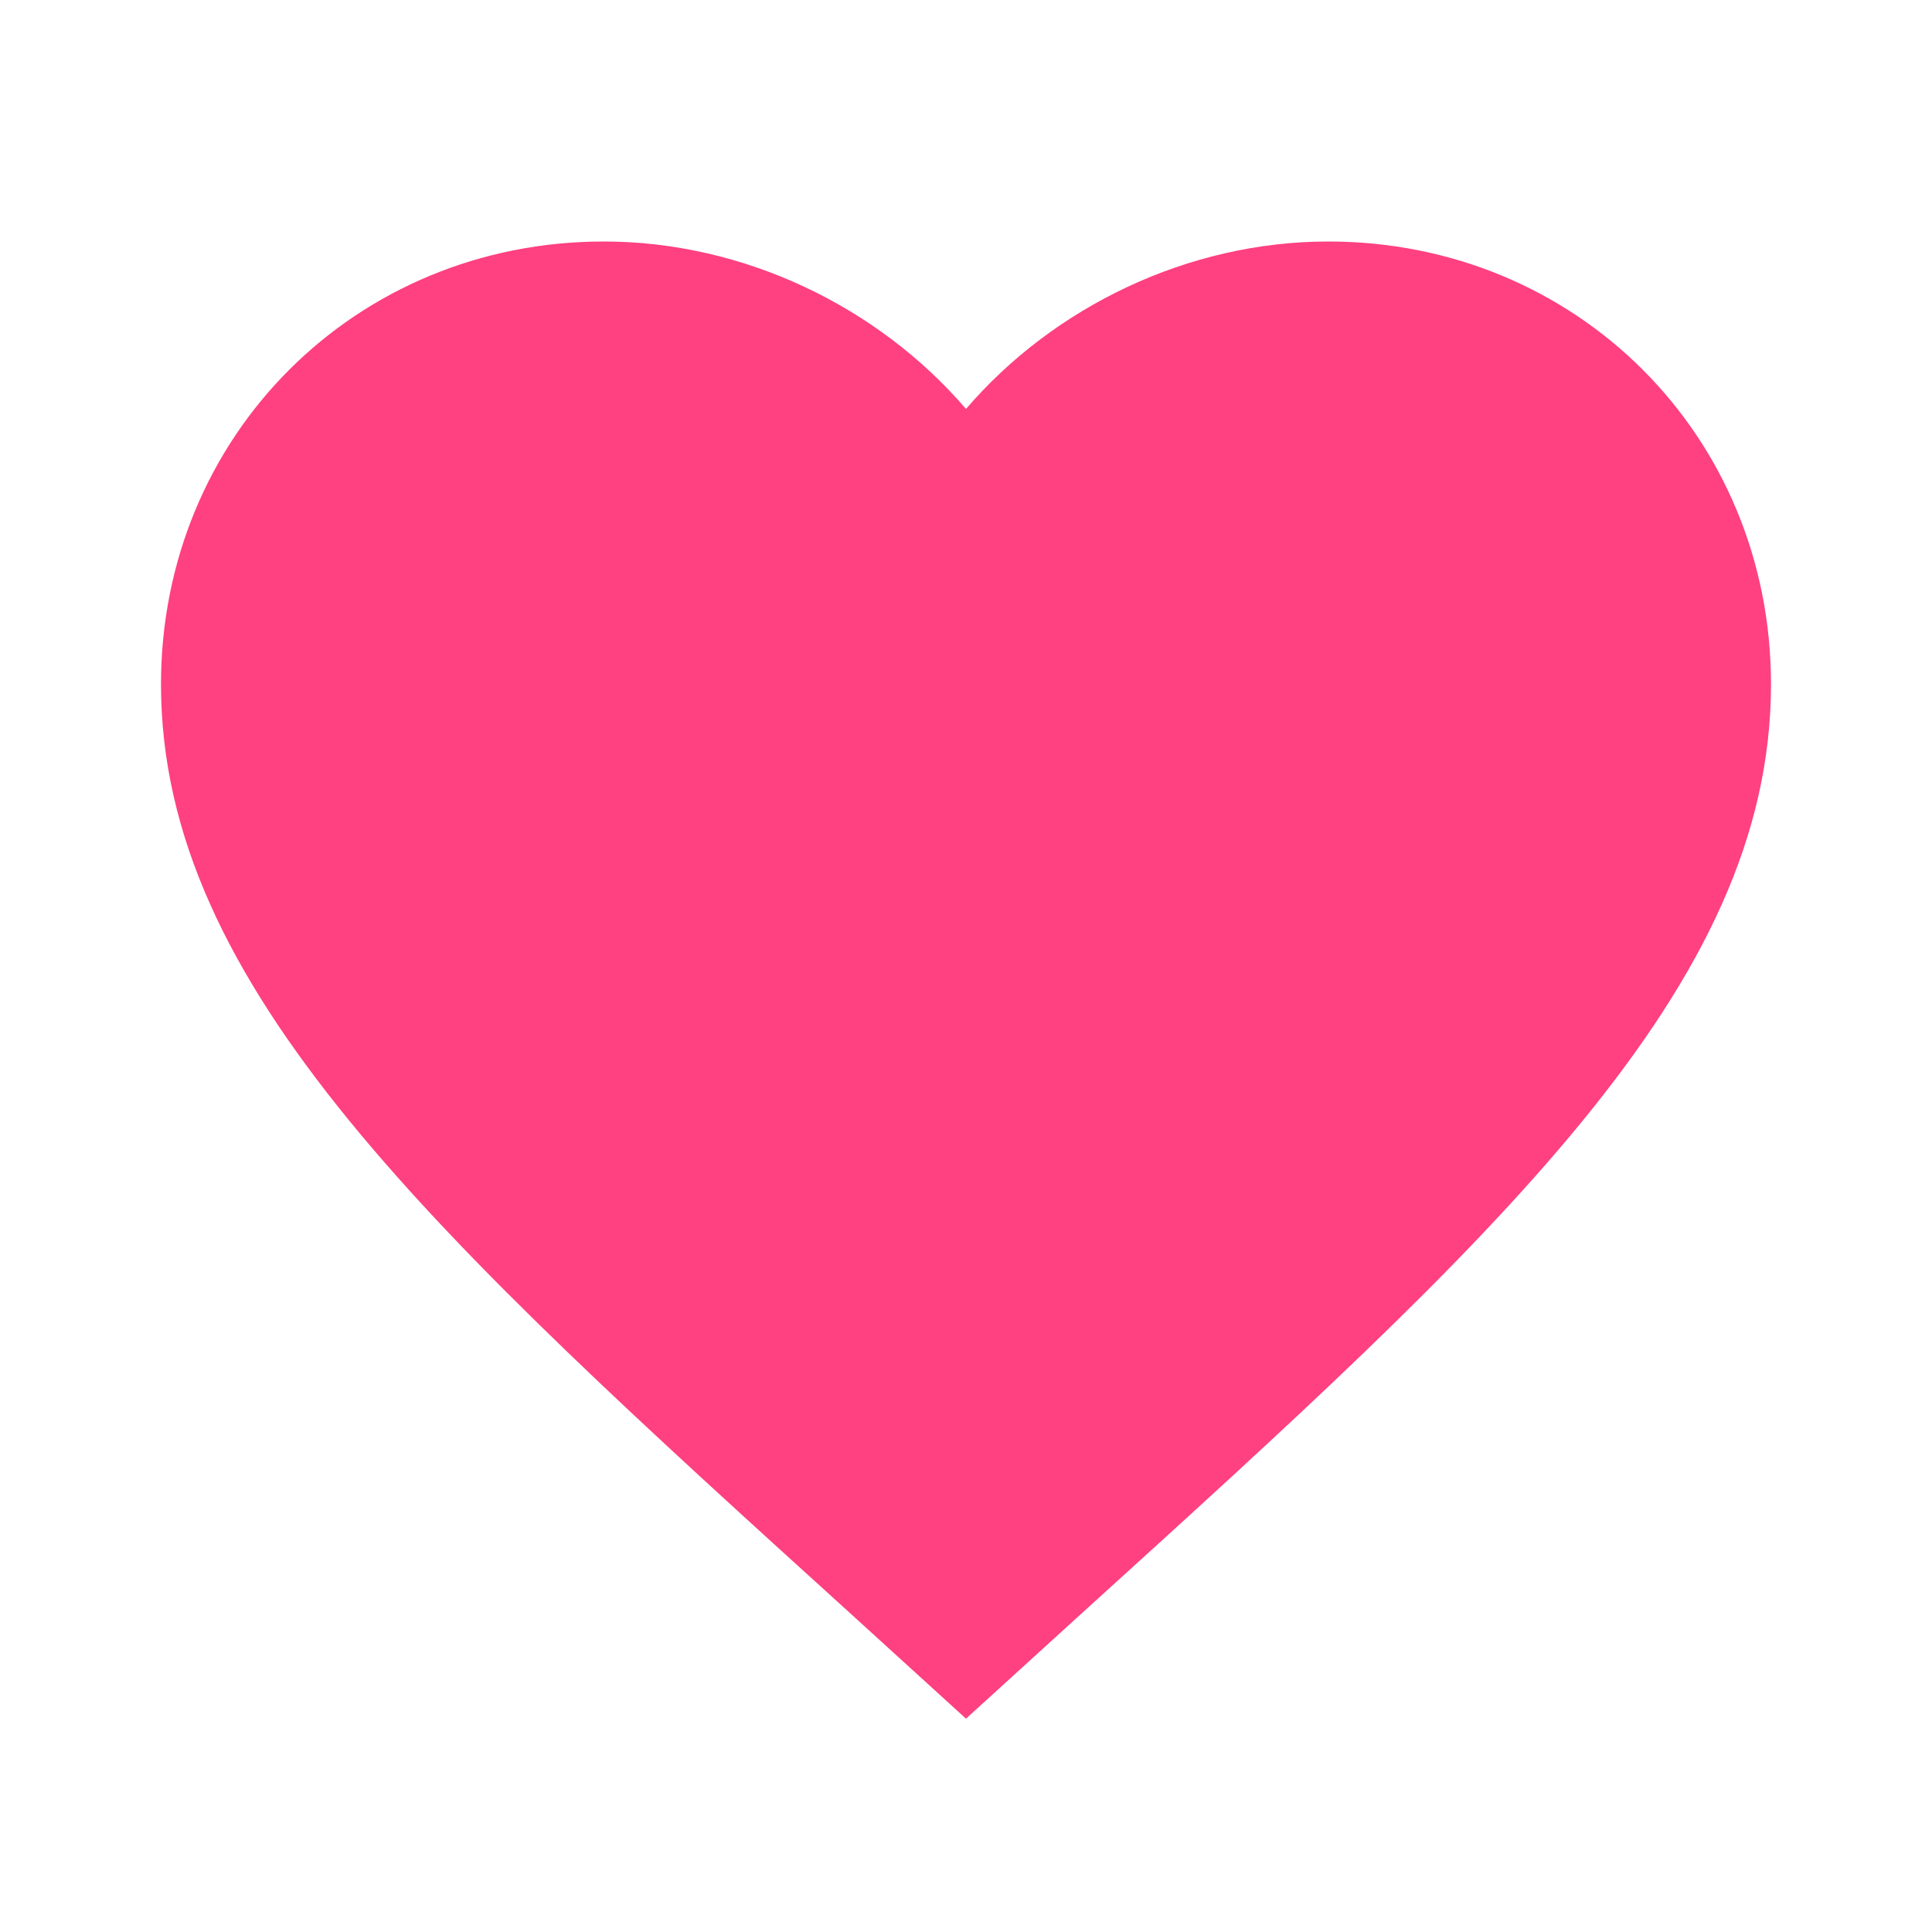 <?xml version="1.0" encoding="UTF-8"?>
<svg width="24px" height="24px" viewBox="0 0 24 24" version="1.1" xmlns="http://www.w3.org/2000/svg">
    <title>Heart Icon</title>
    <g stroke="none" stroke-width="1" fill="none" fill-rule="evenodd">
        <path d="M12,21.35 L10.55,20.03 C5.4,15.36 2,12.27 2,8.5 C2,5.41 4.42,3 7.5,3 C9.24,3 10.91,3.81 12,5.08 C13.09,3.81 14.76,3 16.5,3 C19.58,3 22,5.41 22,8.5 C22,12.27 18.6,15.36 13.45,20.03 L12,21.35 Z" fill="#FF4081"/>
    </g>
</svg>
